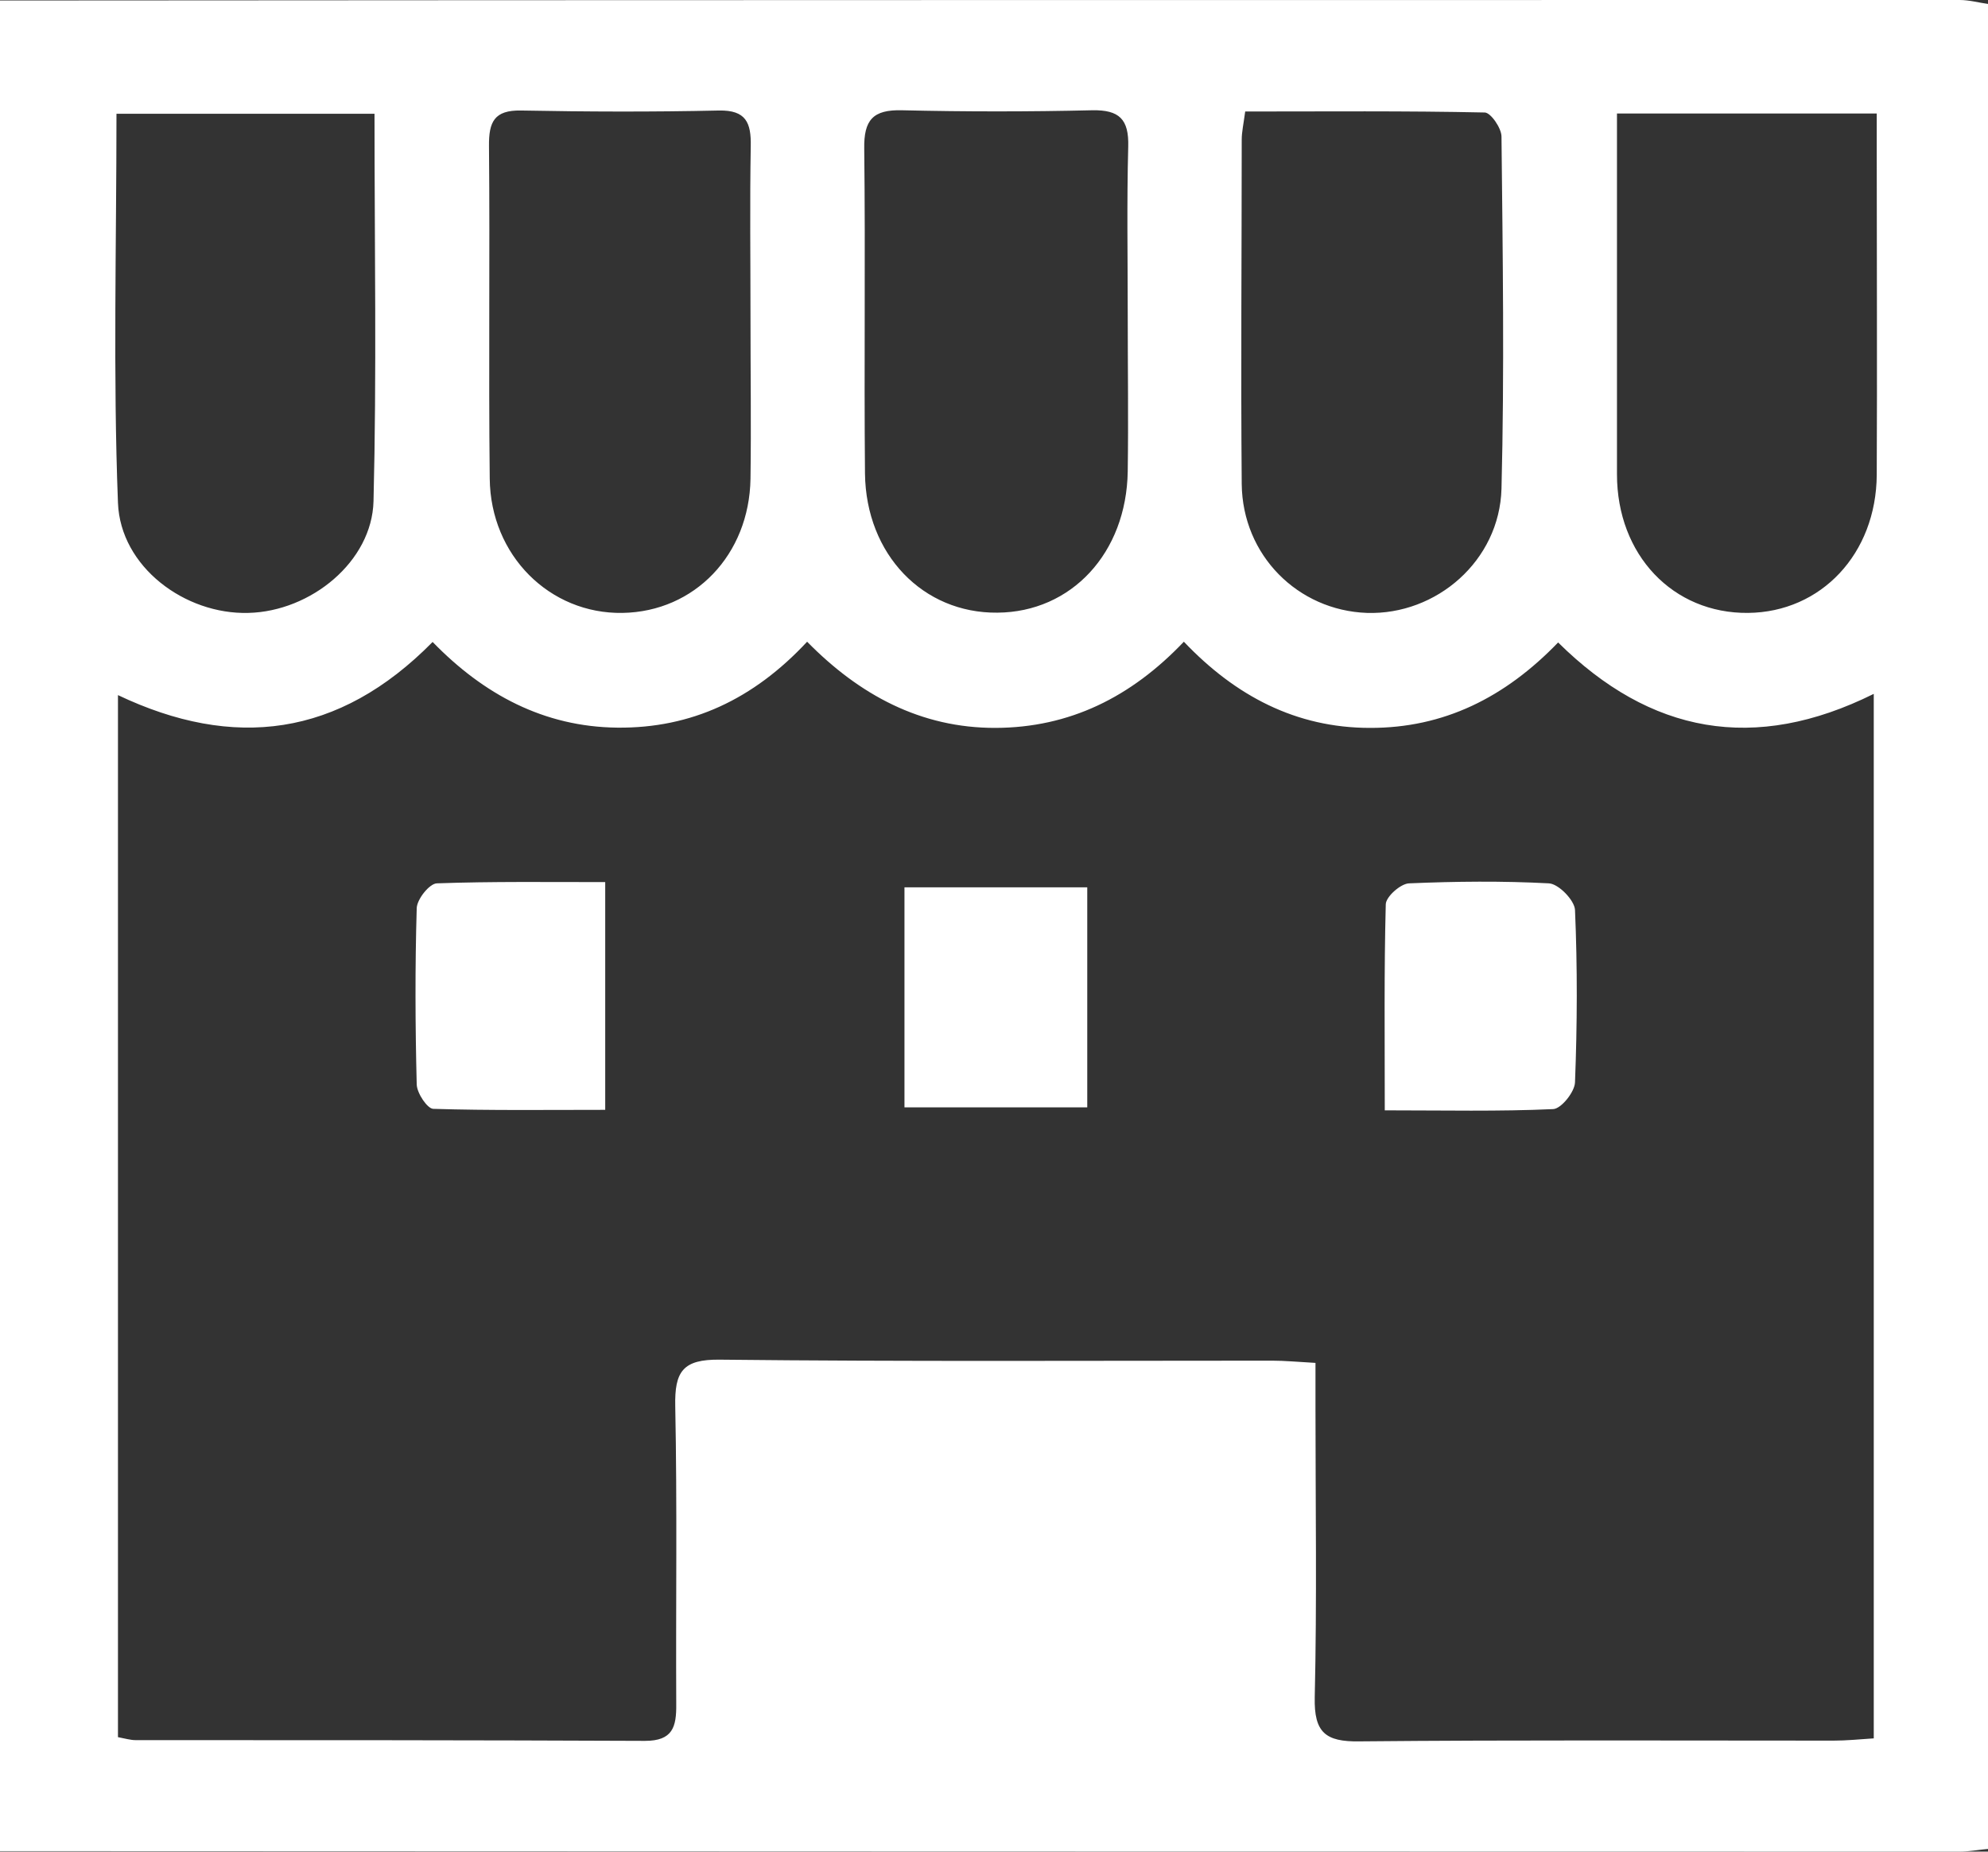 <?xml version="1.0" encoding="UTF-8"?>
<svg xmlns="http://www.w3.org/2000/svg" xmlns:xlink="http://www.w3.org/1999/xlink" id="_レイヤー_2" data-name="レイヤー 2" viewBox="0 0 80.05 74.56">
  <rect x="0" y="0" width="80.05" height="74.56" fill="#333333" stroke="none"/>
  <defs>
    <style>
      .cls-1 {
        fill: #fff;
      }

      .cls-2 {
        fill: none;
      }

      .cls-3 {
        clip-path: url(#clippath);
      }
    </style>
    <clipPath id="clippath">
      <rect class="cls-2" x="0" width="80.05" height="74.56"></rect>
    </clipPath>
  </defs>
  <g id="_レイヤー_1-2" data-name="レイヤー 1">
    <g class="cls-3">
      <path class="cls-1" d="M0,74.54V.02C26.3,0,52.6,0,78.91,0c.39,0,.78.11,1.15.16v74.29c-.44.04-.79.11-1.15.11-26.3,0-52.6-.01-78.91-.02M75.45,70V27.94c-4.81,2.39-9,1.6-12.71-2.07-2.14,2.22-4.61,3.45-7.58,3.44-2.96,0-5.41-1.28-7.49-3.47-2.13,2.24-4.61,3.46-7.58,3.47-3.01.01-5.49-1.33-7.59-3.47-2.16,2.32-4.67,3.49-7.64,3.46-2.96-.03-5.39-1.34-7.44-3.45-3.78,3.84-8.02,4.35-12.67,2.14v41.96c.31.06.51.12.71.12,6.84,0,13.68,0,20.51.03,1.12,0,1.27-.56,1.26-1.48-.02-4,.04-8-.04-11.99-.03-1.4.3-1.9,1.8-1.88,7.41.08,14.82.04,22.24.04.51,0,1.02.05,1.74.09v1.79c0,3.89.06,7.79-.03,11.68-.03,1.41.43,1.79,1.79,1.77,6.37-.06,12.74-.03,19.1-.03.51,0,1.02-.05,1.61-.09M45.41,12.68c0-2.26-.04-4.52.02-6.78.03-1.1-.36-1.48-1.45-1.46-2.55.06-5.11.06-7.66,0-1.17-.03-1.54.39-1.52,1.55.05,4.36-.01,8.72.03,13.08.04,3.26,2.34,5.63,5.33,5.6,2.98-.02,5.2-2.4,5.25-5.69.03-2.1,0-4.2,0-6.31M15.09,4.58H4.69c0,5.3-.14,10.49.06,15.67.1,2.58,2.7,4.5,5.25,4.43,2.52-.06,4.98-2.07,5.04-4.5.13-5.14.04-10.28.04-15.6M30.22,12.82c0-2.31-.03-4.62.01-6.93.02-.95-.19-1.46-1.28-1.44-2.66.06-5.32.05-7.97,0-1.08-.02-1.3.46-1.29,1.43.04,4.46-.02,8.93.03,13.39.03,3.1,2.42,5.46,5.35,5.41,2.9-.05,5.1-2.34,5.15-5.4.03-2.15,0-4.31,0-6.46M50.14,4.49c-.07.52-.14.83-.14,1.13,0,4.62-.04,9.24,0,13.87.03,2.87,2.26,5.09,5.04,5.19,2.8.09,5.34-2.1,5.42-5,.12-4.72.05-9.45,0-14.18,0-.34-.43-.96-.67-.97-3.21-.07-6.43-.04-9.66-.04M65.11,4.57c0,4.98,0,9.75,0,14.53,0,3.24,2.25,5.61,5.28,5.58,2.94-.03,5.16-2.38,5.18-5.56.02-4.25,0-8.51,0-12.76,0-.56,0-1.12,0-1.79h-10.47Z"></path>
      <path class="cls-1" d="M24.37,35.53v9.16c-2.36,0-4.64.03-6.92-.04-.24,0-.66-.63-.67-.98-.06-2.36-.07-4.73,0-7.1.01-.36.51-.99.81-1,2.23-.08,4.46-.05,6.78-.05"></path>
      <path class="cls-1" d="M55.76,44.71c0-2.94-.03-5.61.04-8.29,0-.31.6-.84.94-.85,1.87-.08,3.76-.1,5.63,0,.39.02,1.03.68,1.05,1.07.1,2.31.09,4.63,0,6.94-.01.39-.56,1.07-.88,1.08-2.18.1-4.36.05-6.78.05"></path>
      <rect class="cls-1" x="36.42" y="35.73" width="7.36" height="8.86"></rect>
    </g>
  </g>
</svg>

